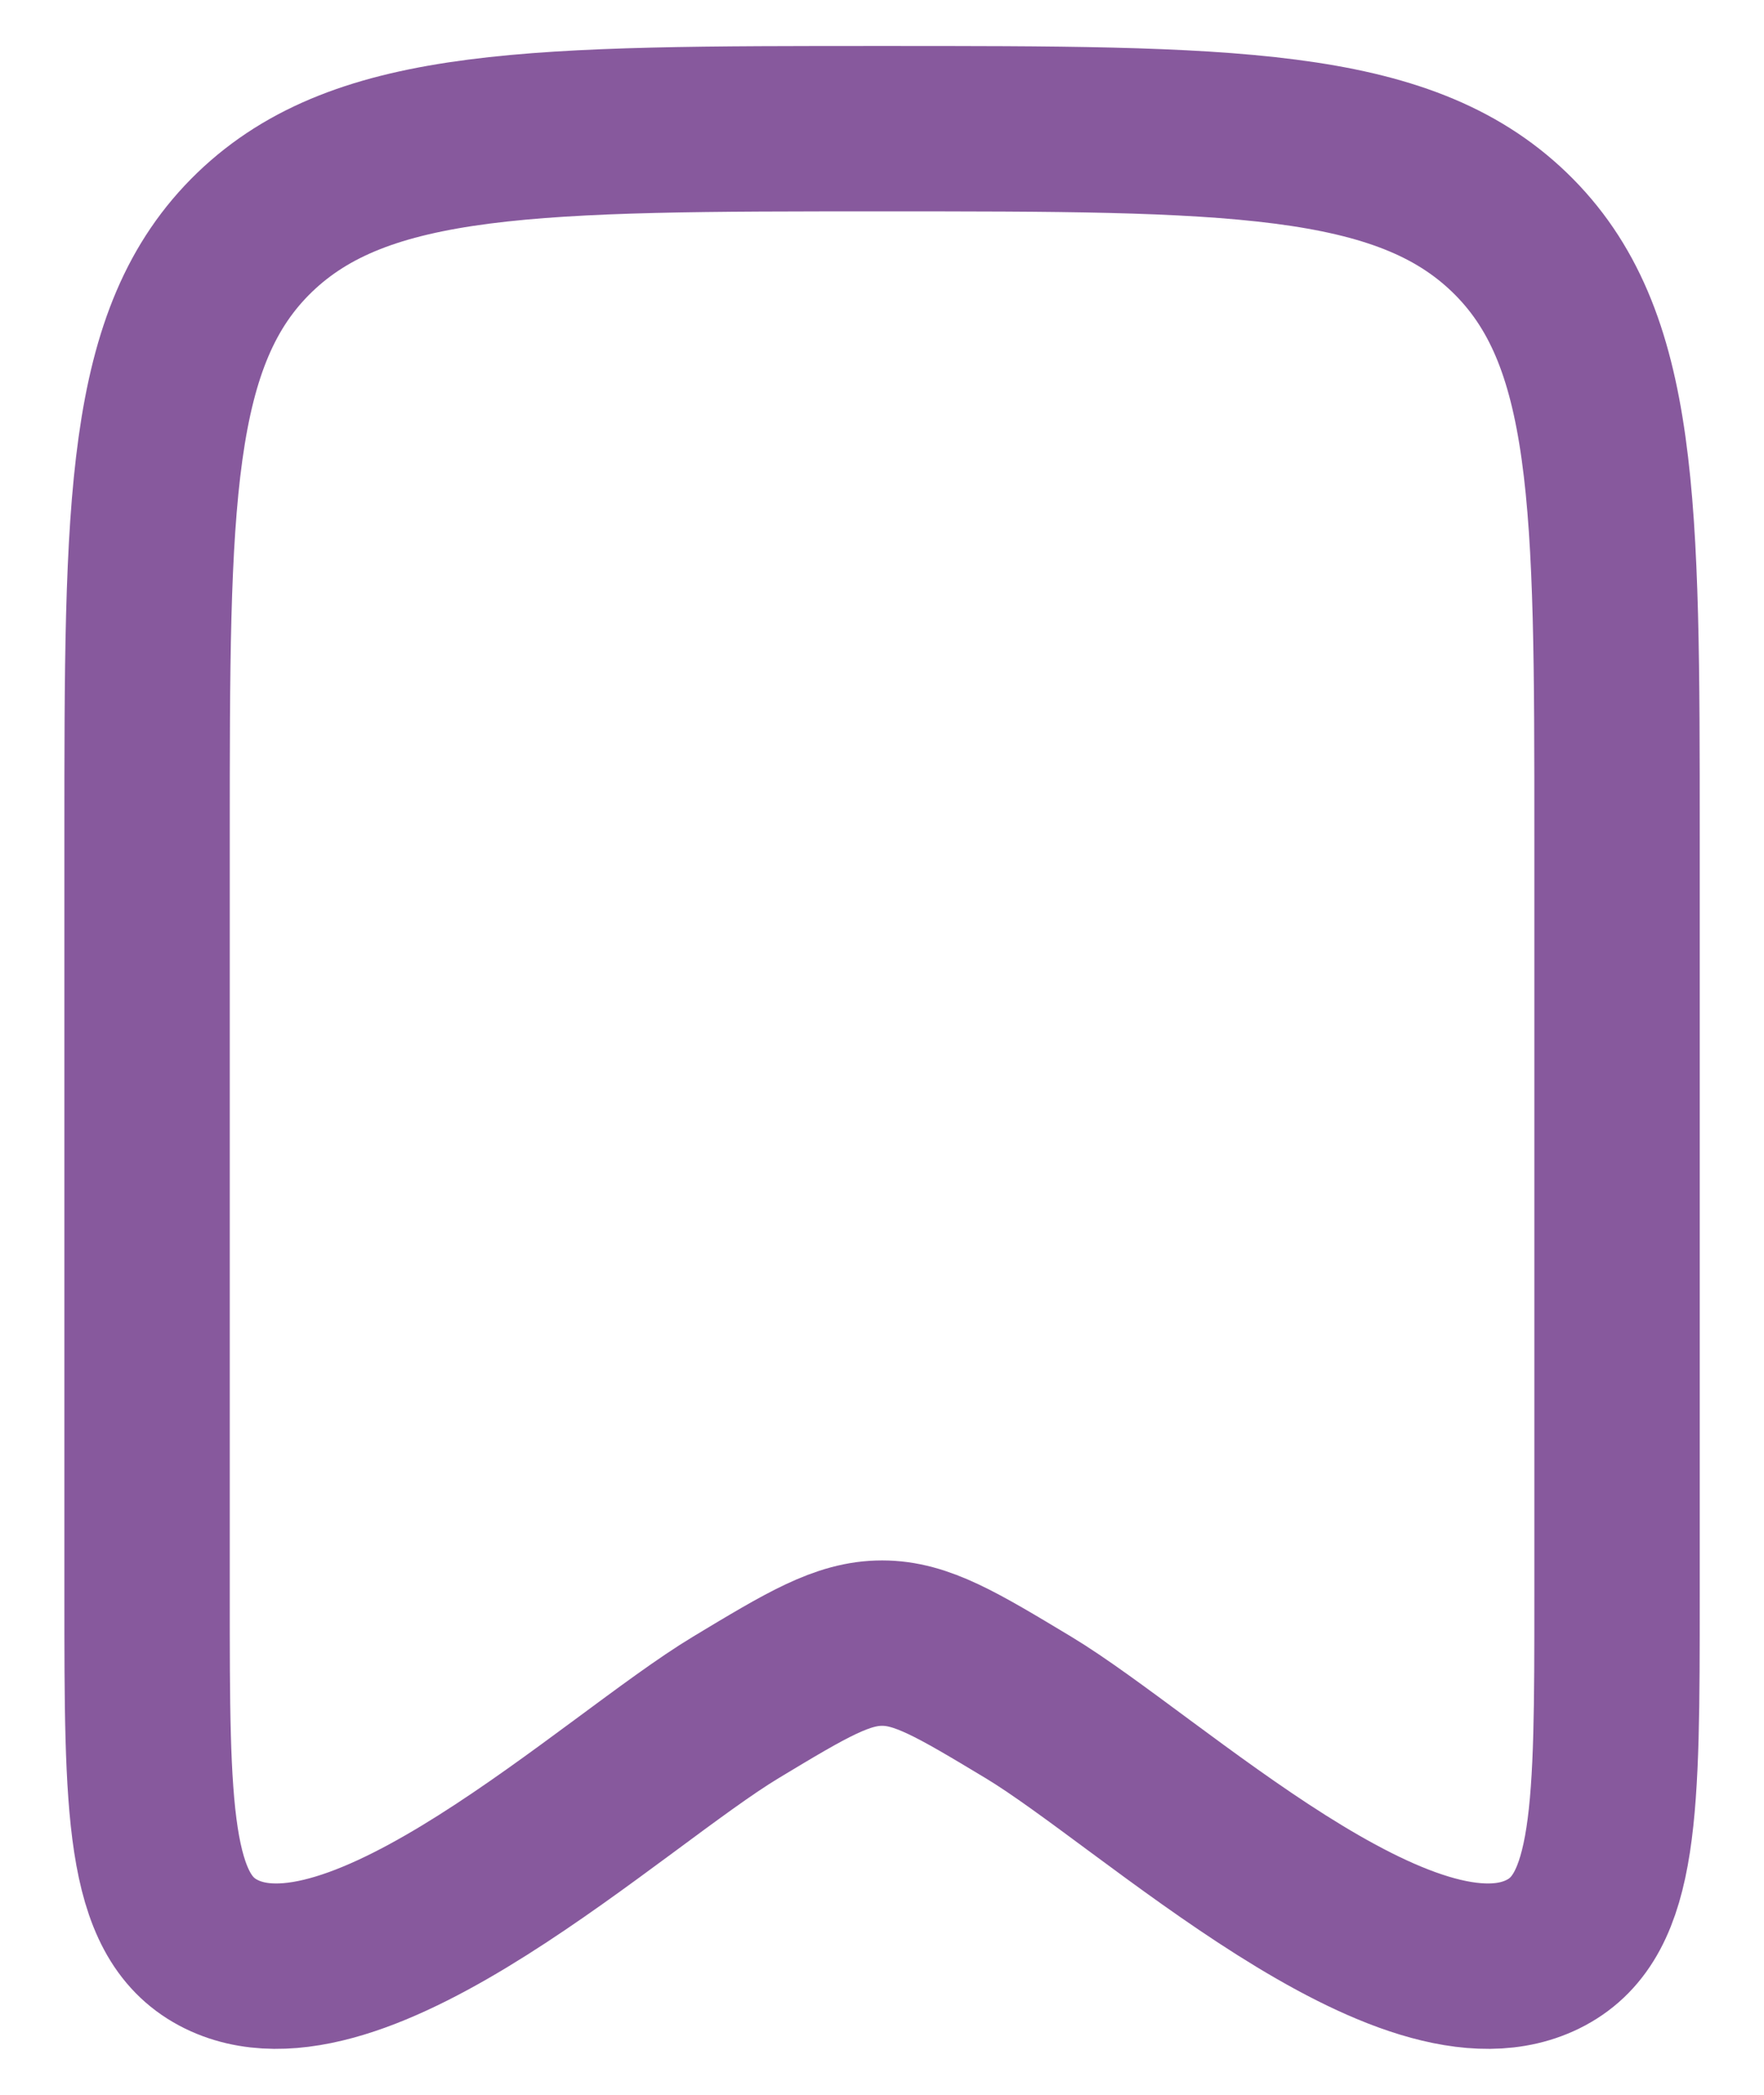 <svg width="16" height="19" viewBox="0 0 16 19" fill="none" xmlns="http://www.w3.org/2000/svg">
<path d="M1.334 14.484V7.59C1.334 4.562 1.334 3.048 2.31 2.107C3.287 1.167 4.858 1.167 8.001 1.167C11.143 1.167 12.715 1.167 13.691 2.107C14.667 3.048 14.667 4.562 14.667 7.59V14.484C14.667 16.406 14.667 17.366 14.023 17.71C12.776 18.376 10.437 16.154 9.326 15.485C8.681 15.097 8.359 14.903 8.001 14.903C7.642 14.903 7.32 15.097 6.676 15.485C5.565 16.154 3.225 18.376 1.978 17.71C1.334 17.366 1.334 16.406 1.334 14.484Z" stroke="#87599D" stroke-width="1.5" stroke-linecap="round" stroke-linejoin="round"/>
</svg>
